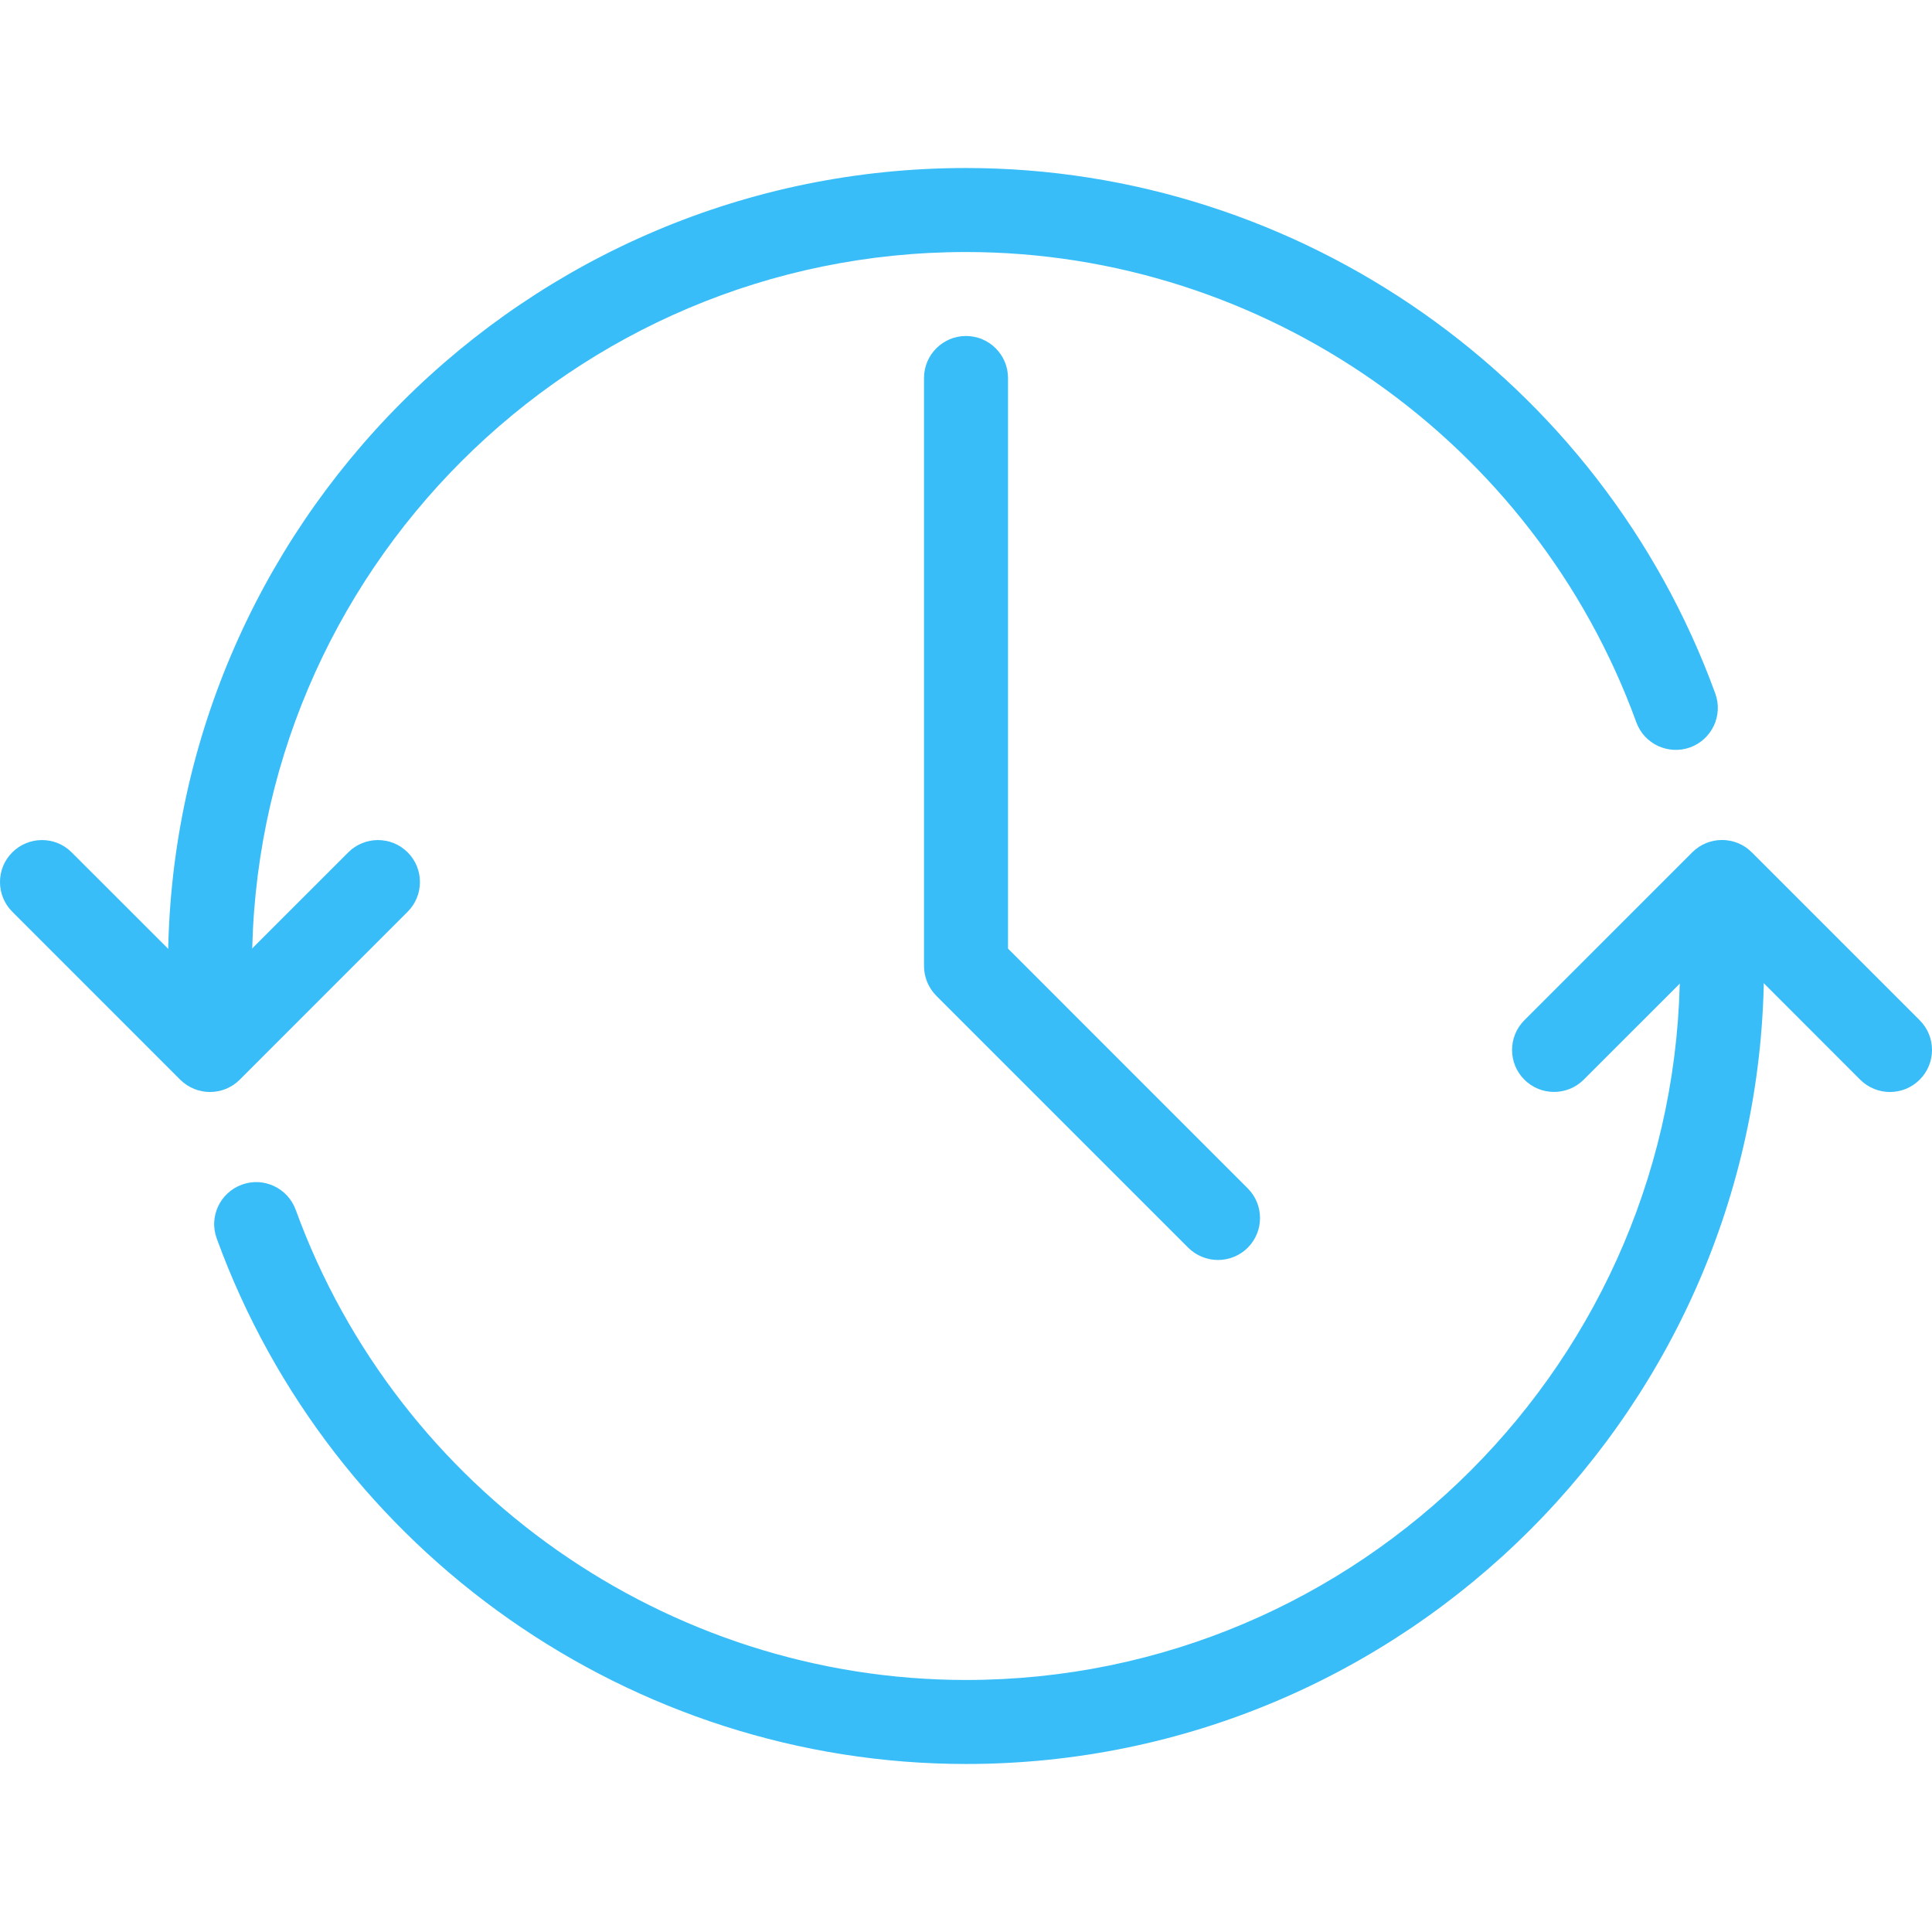 <svg
  width="56"
  height="56"
  viewBox="0 0 56 56"
  fill="none"
  xmlns="http://www.w3.org/2000/svg"
  style="flex-grow: 0; flex-shrink: 0; width: 56px; height: 56px; position: relative;"
  preserveAspectRatio="xMidYMid meet"
>
  <g clip-path="url(#clip0_8178_711)">
    <path
      d="M36.166 34.445L29.218 27.496V10.957C29.218 10.285 28.672 9.739 28 9.739C27.328 9.739 26.783 10.285 26.783 10.957V28C26.783 28.323 26.912 28.633 27.138 28.862L34.442 36.166C34.681 36.402 34.993 36.521 35.304 36.521C35.616 36.521 35.928 36.402 36.166 36.166C36.641 35.691 36.641 34.919 36.166 34.445Z"
      fill="#38BDF8"
    ></path>
    <path
      d="M49.913 26.783C49.241 26.783 48.695 27.328 48.695 28C48.695 39.412 39.412 48.695 28 48.695C19.345 48.695 11.536 43.217 8.571 35.066C8.34 34.435 7.641 34.106 7.01 34.338C6.377 34.569 6.051 35.268 6.282 35.898C9.598 45.009 18.324 51.13 28 51.13C40.753 51.13 51.13 40.753 51.13 28C51.13 27.328 50.585 26.783 49.913 26.783Z"
      fill="#38BDF8"
    ></path>
    <path
      d="M49.718 20.102C46.402 10.991 37.676 4.87 28 4.87C15.247 4.87 4.87 15.247 4.87 28C4.87 28.672 5.415 29.218 6.087 29.218C6.759 29.218 7.305 28.672 7.305 28C7.305 16.589 16.588 7.305 28 7.305C36.656 7.305 44.464 12.783 47.429 20.934C47.658 21.568 48.359 21.891 48.99 21.663C49.623 21.431 49.949 20.732 49.718 20.102Z"
      fill="#38BDF8"
    ></path>
    <path
      d="M11.816 24.706C11.342 24.231 10.57 24.231 10.095 24.706L6.087 28.713L2.077 24.706C1.603 24.231 0.831 24.231 0.356 24.706C-0.119 25.18 -0.119 25.952 0.356 26.427L5.225 31.297C5.464 31.533 5.776 31.652 6.087 31.652C6.399 31.652 6.711 31.533 6.947 31.297L11.816 26.427C12.291 25.952 12.291 25.18 11.816 24.706Z"
      fill="#38BDF8"
    ></path>
    <path
      d="M55.644 29.573L50.774 24.703C50.3 24.229 49.528 24.229 49.053 24.703L44.184 29.573C43.709 30.047 43.709 30.819 44.184 31.294C44.658 31.769 45.43 31.769 45.905 31.294L49.913 27.287L53.92 31.297C54.159 31.533 54.47 31.652 54.782 31.652C55.094 31.652 55.405 31.533 55.644 31.294C56.119 30.819 56.119 30.047 55.644 29.573Z"
      fill="#38BDF8"
    ></path>
  </g>
  <defs>
    <clipPath id="clip0_8178_711"><rect width="56" height="56" fill="white"></rect></clipPath>
  </defs>
</svg>